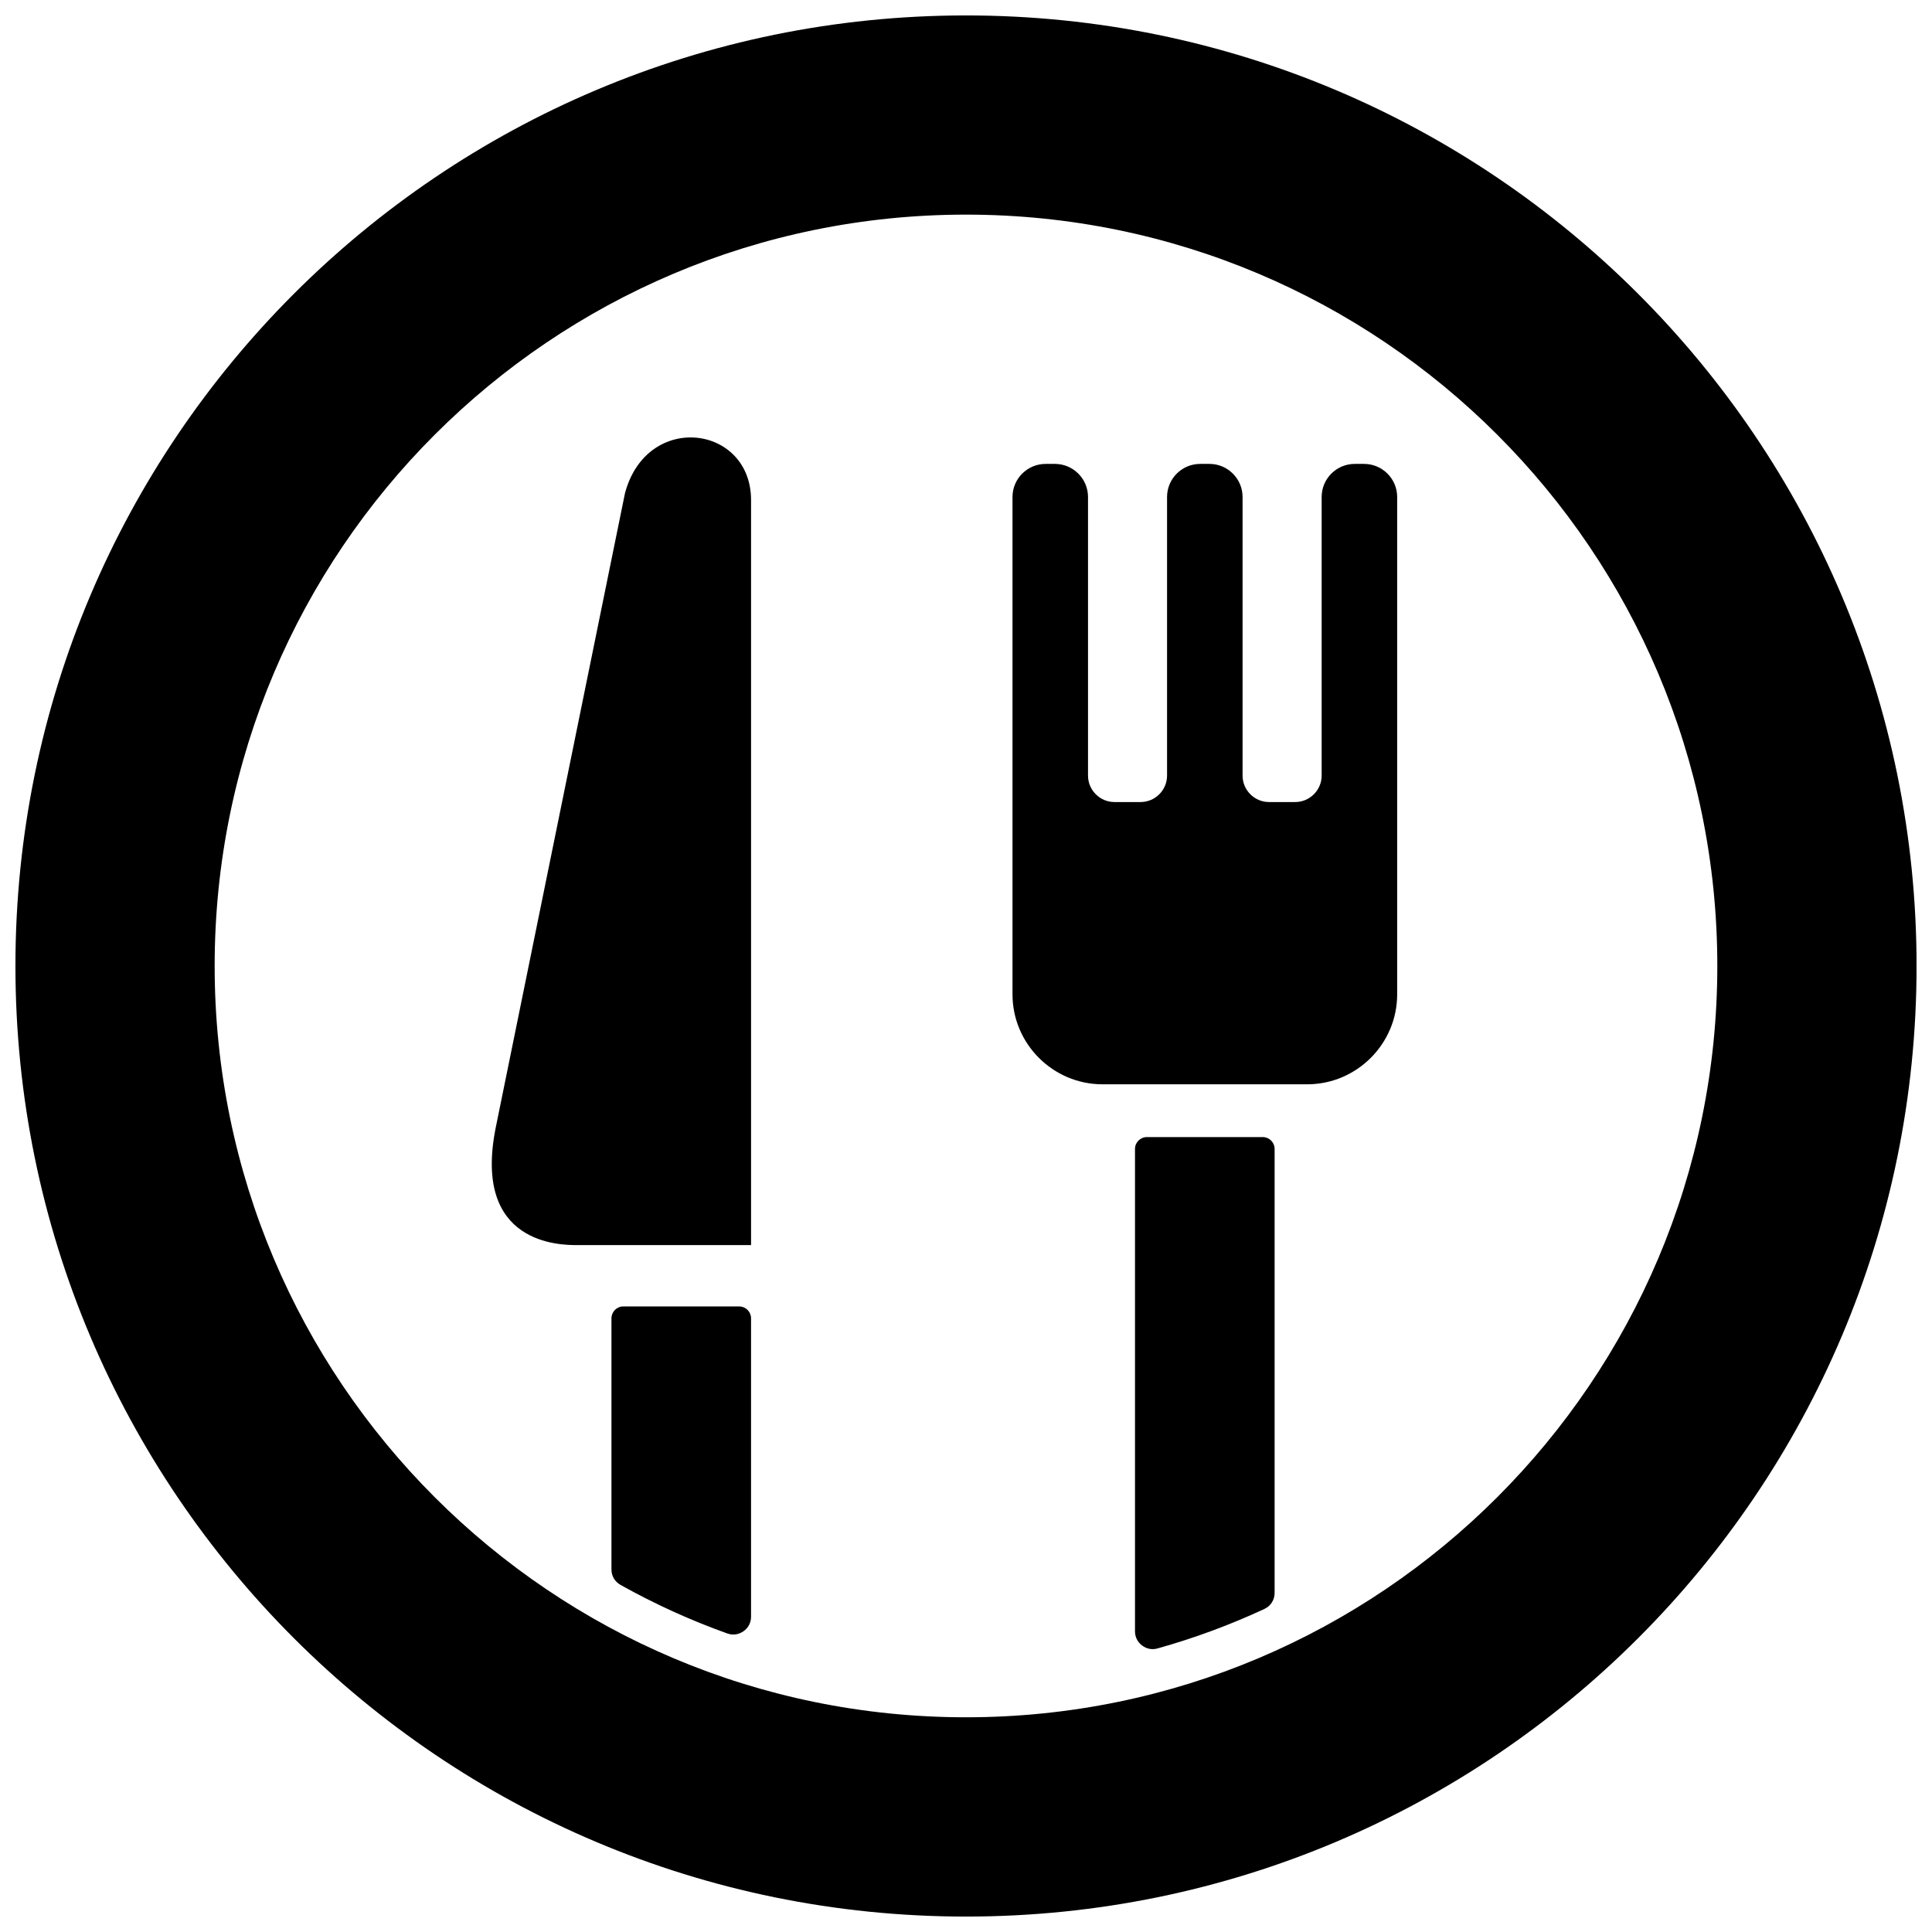 <?xml version="1.0" encoding="UTF-8"?>
<!-- Uploaded to: ICON Repo, www.svgrepo.com, Generator: ICON Repo Mixer Tools -->
<svg width="800px" height="800px" version="1.1" viewBox="144 144 512 512" xmlns="http://www.w3.org/2000/svg">
 <defs>
  <clipPath id="a">
   <path d="m148.09 148.09h503.81v503.81h-503.81z"/>
  </clipPath>
 </defs>
 <g clip-path="url(#a)">
  <path d="m400 148.09c139.12 0 251.91 112.78 251.91 251.91 0 139.12-112.78 251.91-251.91 251.91-139.12 0-251.91-112.78-251.91-251.91 0-139.12 112.78-251.91 251.91-251.91zm-90.805 342.13h30.691c1.738 0 3.148 1.418 3.148 3.148v79.066c0 1.582-0.707 2.953-2 3.863-1.301 0.906-2.816 1.117-4.312 0.582-9.824-3.512-19.27-7.824-28.262-12.855-1.535-0.859-2.418-2.363-2.418-4.117v-66.543c0-1.73 1.41-3.148 3.148-3.148zm0.434-215.53c5.816-21.719 33.41-18.082 33.41 1.844v197.43h-46.027c-4.336 0-27.992 0.016-21.594-31.355zm129.71 81.859h6.926c3.863 0 7.016-3.148 7.016-7.016v-73.832c0-4.824 3.938-8.762 8.77-8.762h2.473c4.832 0 8.77 3.938 8.77 8.762v73.832c0 3.863 3.148 7.016 7.016 7.016h6.926c3.856 0 7.016-3.148 7.016-7.016v-73.832c0-4.824 3.938-8.762 8.77-8.762h2.473c4.832 0 8.77 3.938 8.77 8.762v131.82c0 13.105-10.723 23.828-23.828 23.828h-54.285c-13.105 0-23.828-10.723-23.828-23.828v-131.82c0-4.824 3.938-8.762 8.77-8.762h2.473c4.832 0 8.77 3.938 8.77 8.762v73.832c0 3.863 3.148 7.016 7.016 7.016zm8.598 88.789h30.699c1.73 0 3.148 1.41 3.148 3.148v117.64c0 1.883-1.031 3.488-2.738 4.281-9.055 4.203-18.5 7.707-28.262 10.438-1.473 0.418-2.914 0.141-4.133-0.781-1.211-0.93-1.867-2.234-1.867-3.762v-127.82c0-1.738 1.418-3.148 3.148-3.148zm-47.941-244.46c-109.96 0-199.11 89.152-199.11 199.11 0 109.96 89.152 199.11 199.11 199.11 109.96 0 199.11-89.152 199.11-199.11 0-109.96-89.152-199.11-199.11-199.11z"/>
 </g>
</svg>
